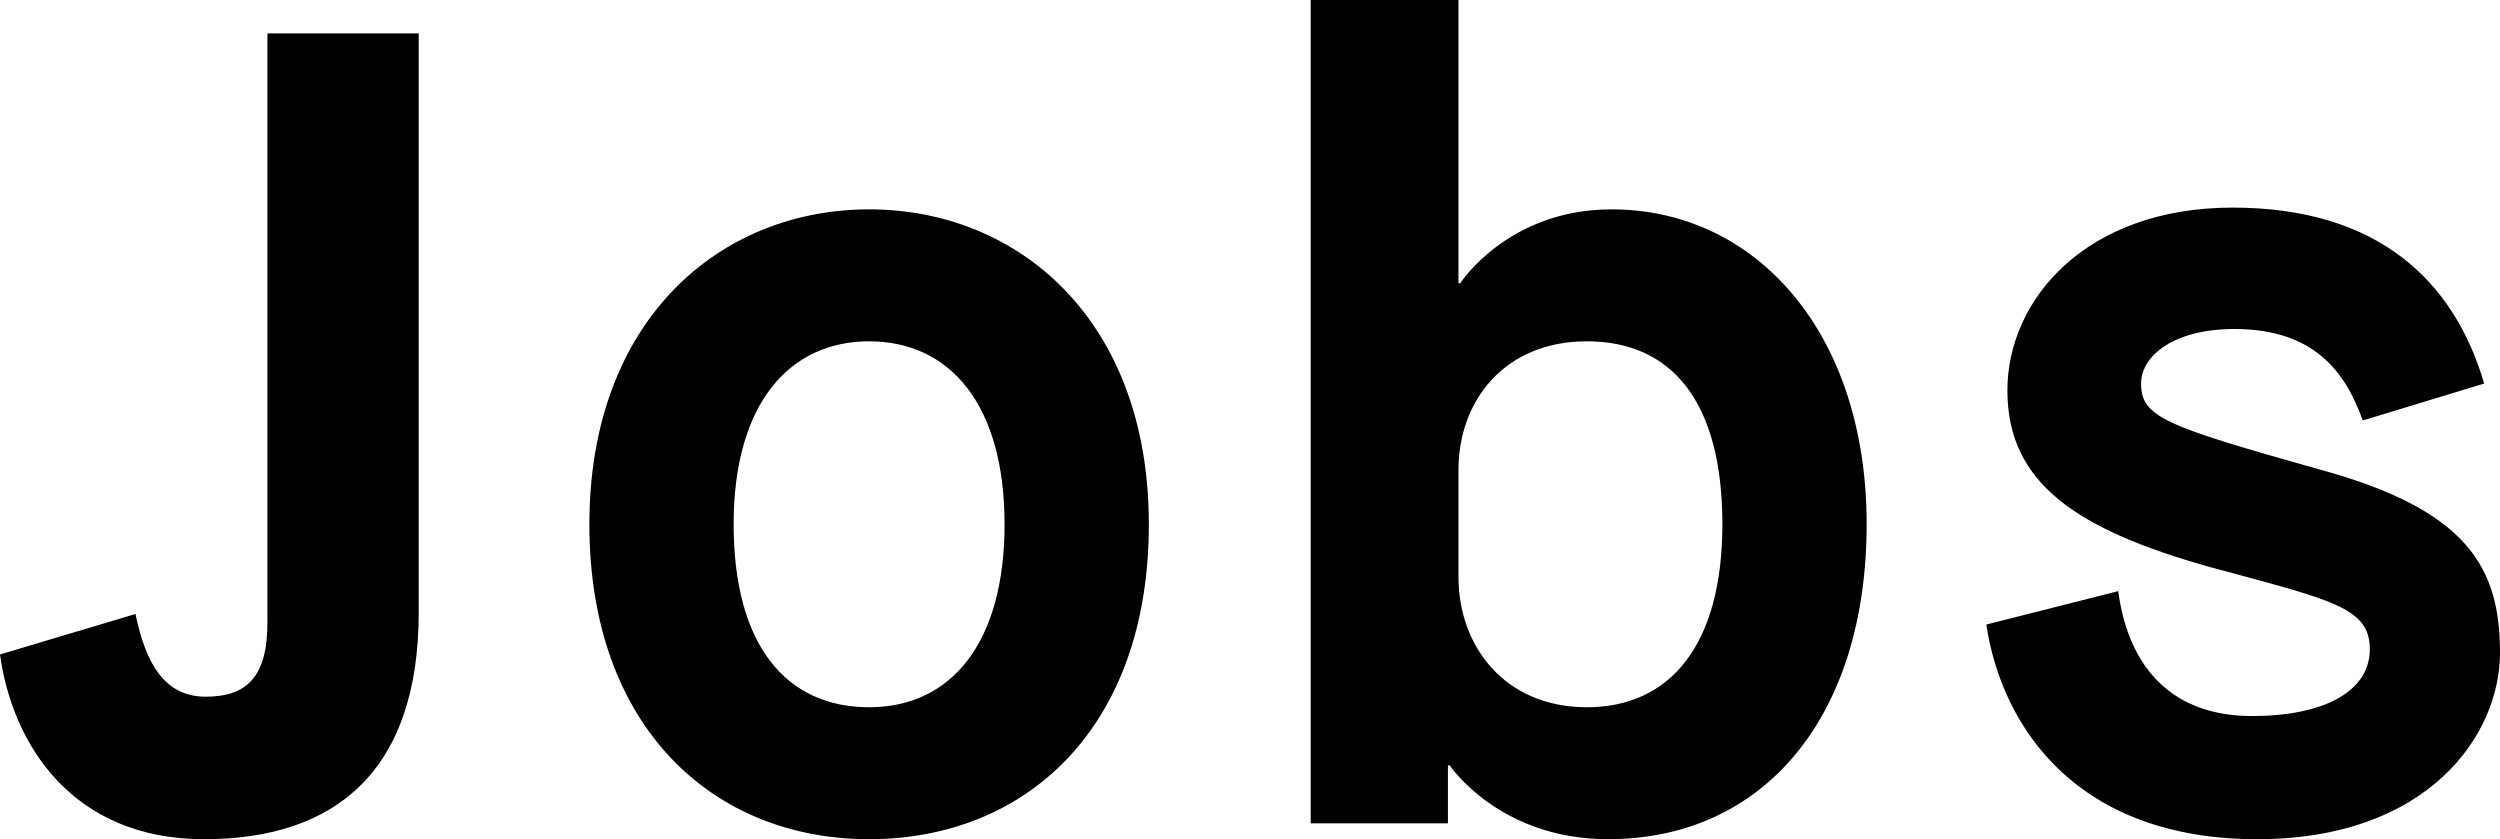 <svg version="1.1" id="レイヤー_1" xmlns="http://www.w3.org/2000/svg" x="0" y="0" viewBox="0 0 142.1 47.7" xml:space="preserve"><path d="M7.7 34.9c.6 2.9 1.7 4.7 4 4.7s3.5-1.1 3.5-4.2V1.9h8.6v32.9c0 9-4.7 12.9-12.2 12.9S.7 42.3 0 37.2l7.7-2.3zm25.8-5.1c0-11.6 7.4-17.9 15.9-17.9s15.9 6.3 15.9 17.9c0 11.6-7 17.9-15.9 17.9s-15.9-6.4-15.9-17.9zm23.6 0c0-6.8-3.1-10.4-7.7-10.4-4.5 0-7.7 3.5-7.7 10.4s3 10.4 7.7 10.4 7.7-3.7 7.7-10.4zM74.6 0h8.3v16.1h.1s2.7-4.2 8.6-4.2c8.2 0 14.5 7 14.5 17.9s-5.8 17.9-14.7 17.9c-6.2 0-9-4.2-9-4.2h-.1v3.3h-7.8V0zm8.3 32.8c0 3.9 2.6 7.4 7.3 7.4 4.7 0 7.7-3.5 7.7-10.4 0-7-2.9-10.4-7.7-10.4-4.7 0-7.3 3.4-7.3 7.3v6.1zm37.5.8c.6 4.5 3.2 7.1 7.6 7.1 4.1 0 6.7-1.4 6.7-3.8s-2.2-2.8-9.2-4.7c-7.4-2.1-11.4-4.7-11.4-10 0-5.2 4.5-10.4 12.8-10.4s12.6 4.2 14.3 10l-6.9 2.1c-1-2.8-2.8-5.2-7.3-5.2-3.4 0-5.3 1.5-5.3 3.1 0 1.9 1.3 2.4 10.2 4.9 8.4 2.3 10.2 5.6 10.2 10.4 0 4.7-4.1 10.6-13.8 10.6-10.2 0-14.5-6.3-15.4-12.2l7.5-1.9z"/></svg>